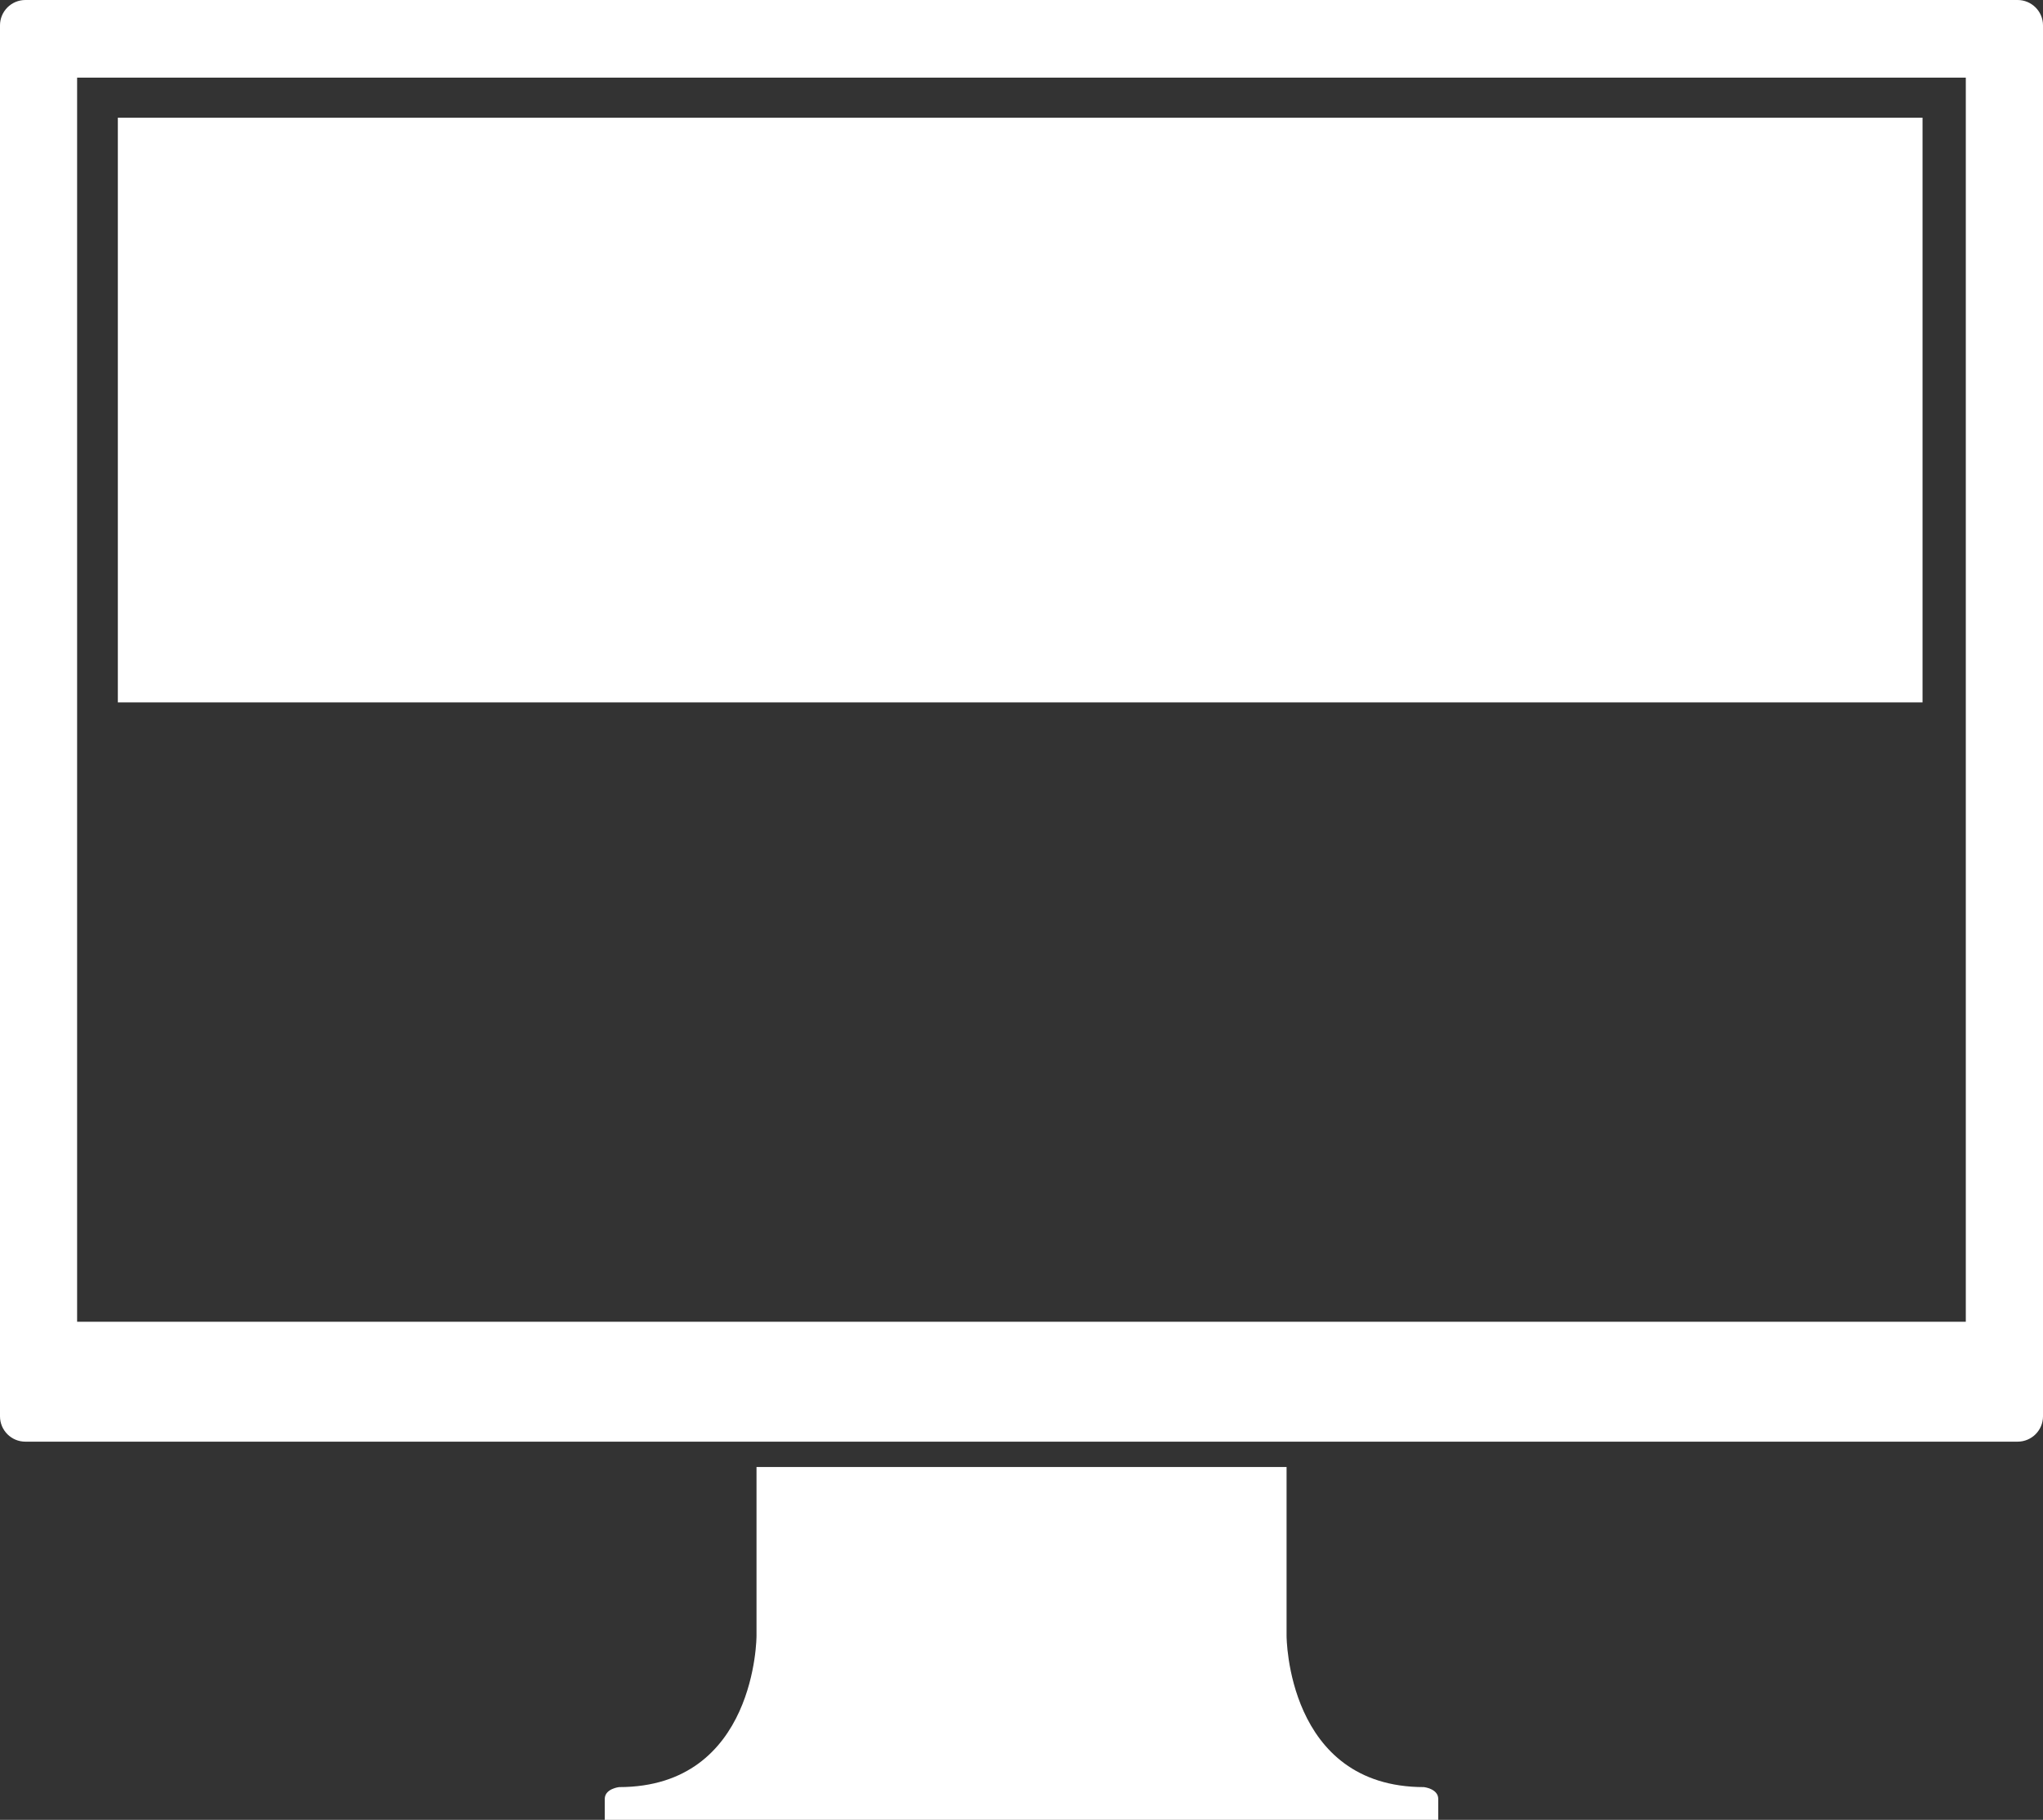 <?xml version="1.0" encoding="utf-8"?>
<!-- Generator: Adobe Illustrator 15.0.0, SVG Export Plug-In . SVG Version: 6.00 Build 0)  -->
<!DOCTYPE svg PUBLIC "-//W3C//DTD SVG 1.1//EN" "http://www.w3.org/Graphics/SVG/1.1/DTD/svg11.dtd">
<svg version="1.1" id="Livello_1" xmlns="http://www.w3.org/2000/svg" xmlns:xlink="http://www.w3.org/1999/xlink" x="0px" y="0px"
	 width="151.563px" height="135px" viewBox="0 0 151.563 135" enable-background="new 0 0 151.563 135" xml:space="preserve">
<rect x="0" y="0" width="151.563" height="135" fill="#333333" stroke="none"/>
<g>
	<g>
		<path fill="#FFFFFF" d="M149.682,0H1.882C0.843,0,0,0.843,0,1.881v103.184c0,1.042,0.843,1.881,1.882,1.881h147.8
			c1.033,0,1.881-0.839,1.881-1.881V1.881C151.563,0.843,150.715,0,149.682,0z M145.836,98.051H5.721V5.76h140.115V98.051z"/>
		<path fill="#FFFFFF" d="M78.218,135.035h28.48v-1.584c0-0.763-1.06-0.879-1.06-0.879c-10.192,0-10.192-11.216-10.192-11.216
			v-12.528H78.218h-4.866H56.123v12.528c0,0,0,11.216-10.198,11.216c0,0-1.06,0.116-1.06,0.879v1.584h28.486H78.218z"/>
	</g>
	<rect x="8.742" y="8.731" fill="#FFFFFF" width="133.884" height="43.373"/>
</g>
</svg>
